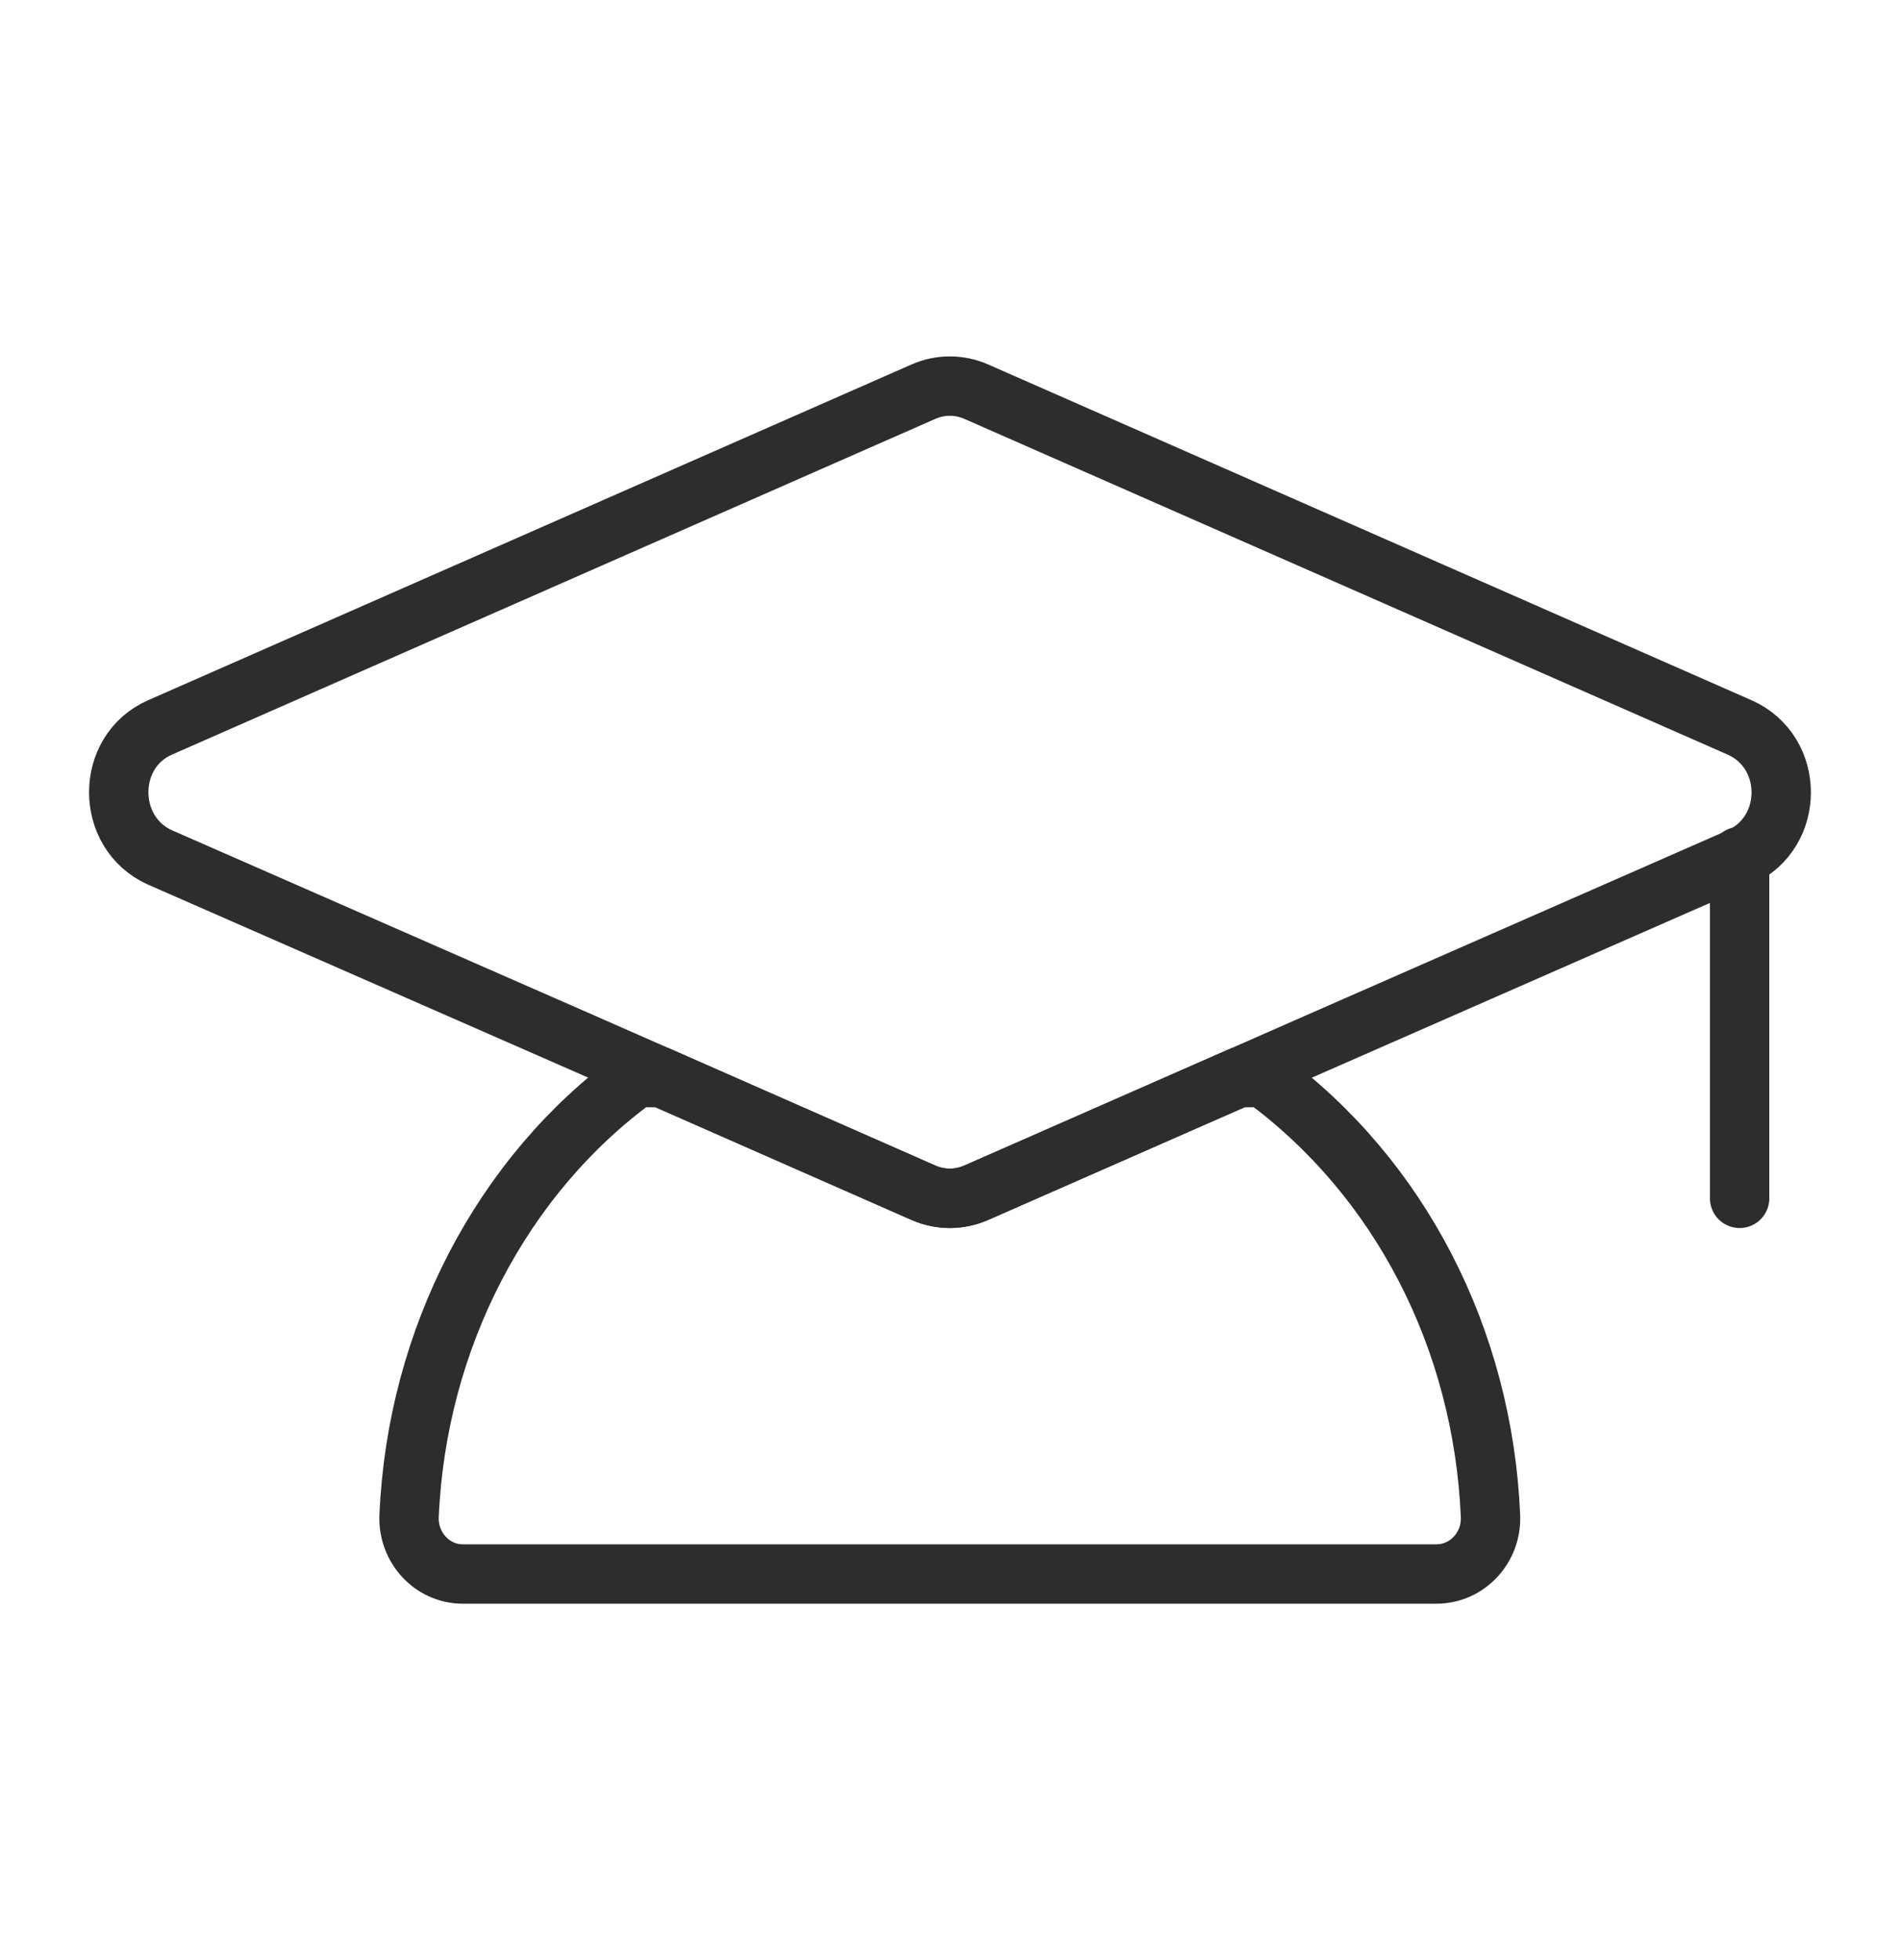 <svg width="32" height="33" viewBox="0 0 32 33" fill="none" xmlns="http://www.w3.org/2000/svg">
<path d="M29.299 14.436L22.189 17.556L20.856 18.142L16.442 20.081C16.155 20.206 15.839 20.206 15.553 20.081L11.146 18.142L9.813 17.556L2.695 14.436C1.768 14.021 1.768 12.653 2.695 12.247L15.553 6.594C15.839 6.469 16.155 6.469 16.442 6.594L29.299 12.247C30.233 12.661 30.233 14.021 29.299 14.436Z" stroke="#2C2D2E" stroke-miterlimit="10"/>
<path d="M25.103 25.523C25.126 26.055 24.711 26.5 24.192 26.5H7.793C7.281 26.5 6.867 26.055 6.89 25.523C7.018 22.536 8.456 19.784 10.716 18.142H11.145L15.552 20.081C15.838 20.206 16.154 20.206 16.441 20.081L20.855 18.142H21.284C23.574 19.823 24.975 22.536 25.103 25.523Z" stroke="#2C2D2E" stroke-miterlimit="10"/>
<path d="M29.299 14.42V20.175" stroke="#2C2D2E" stroke-miterlimit="10" stroke-linecap="round"/>
</svg>
